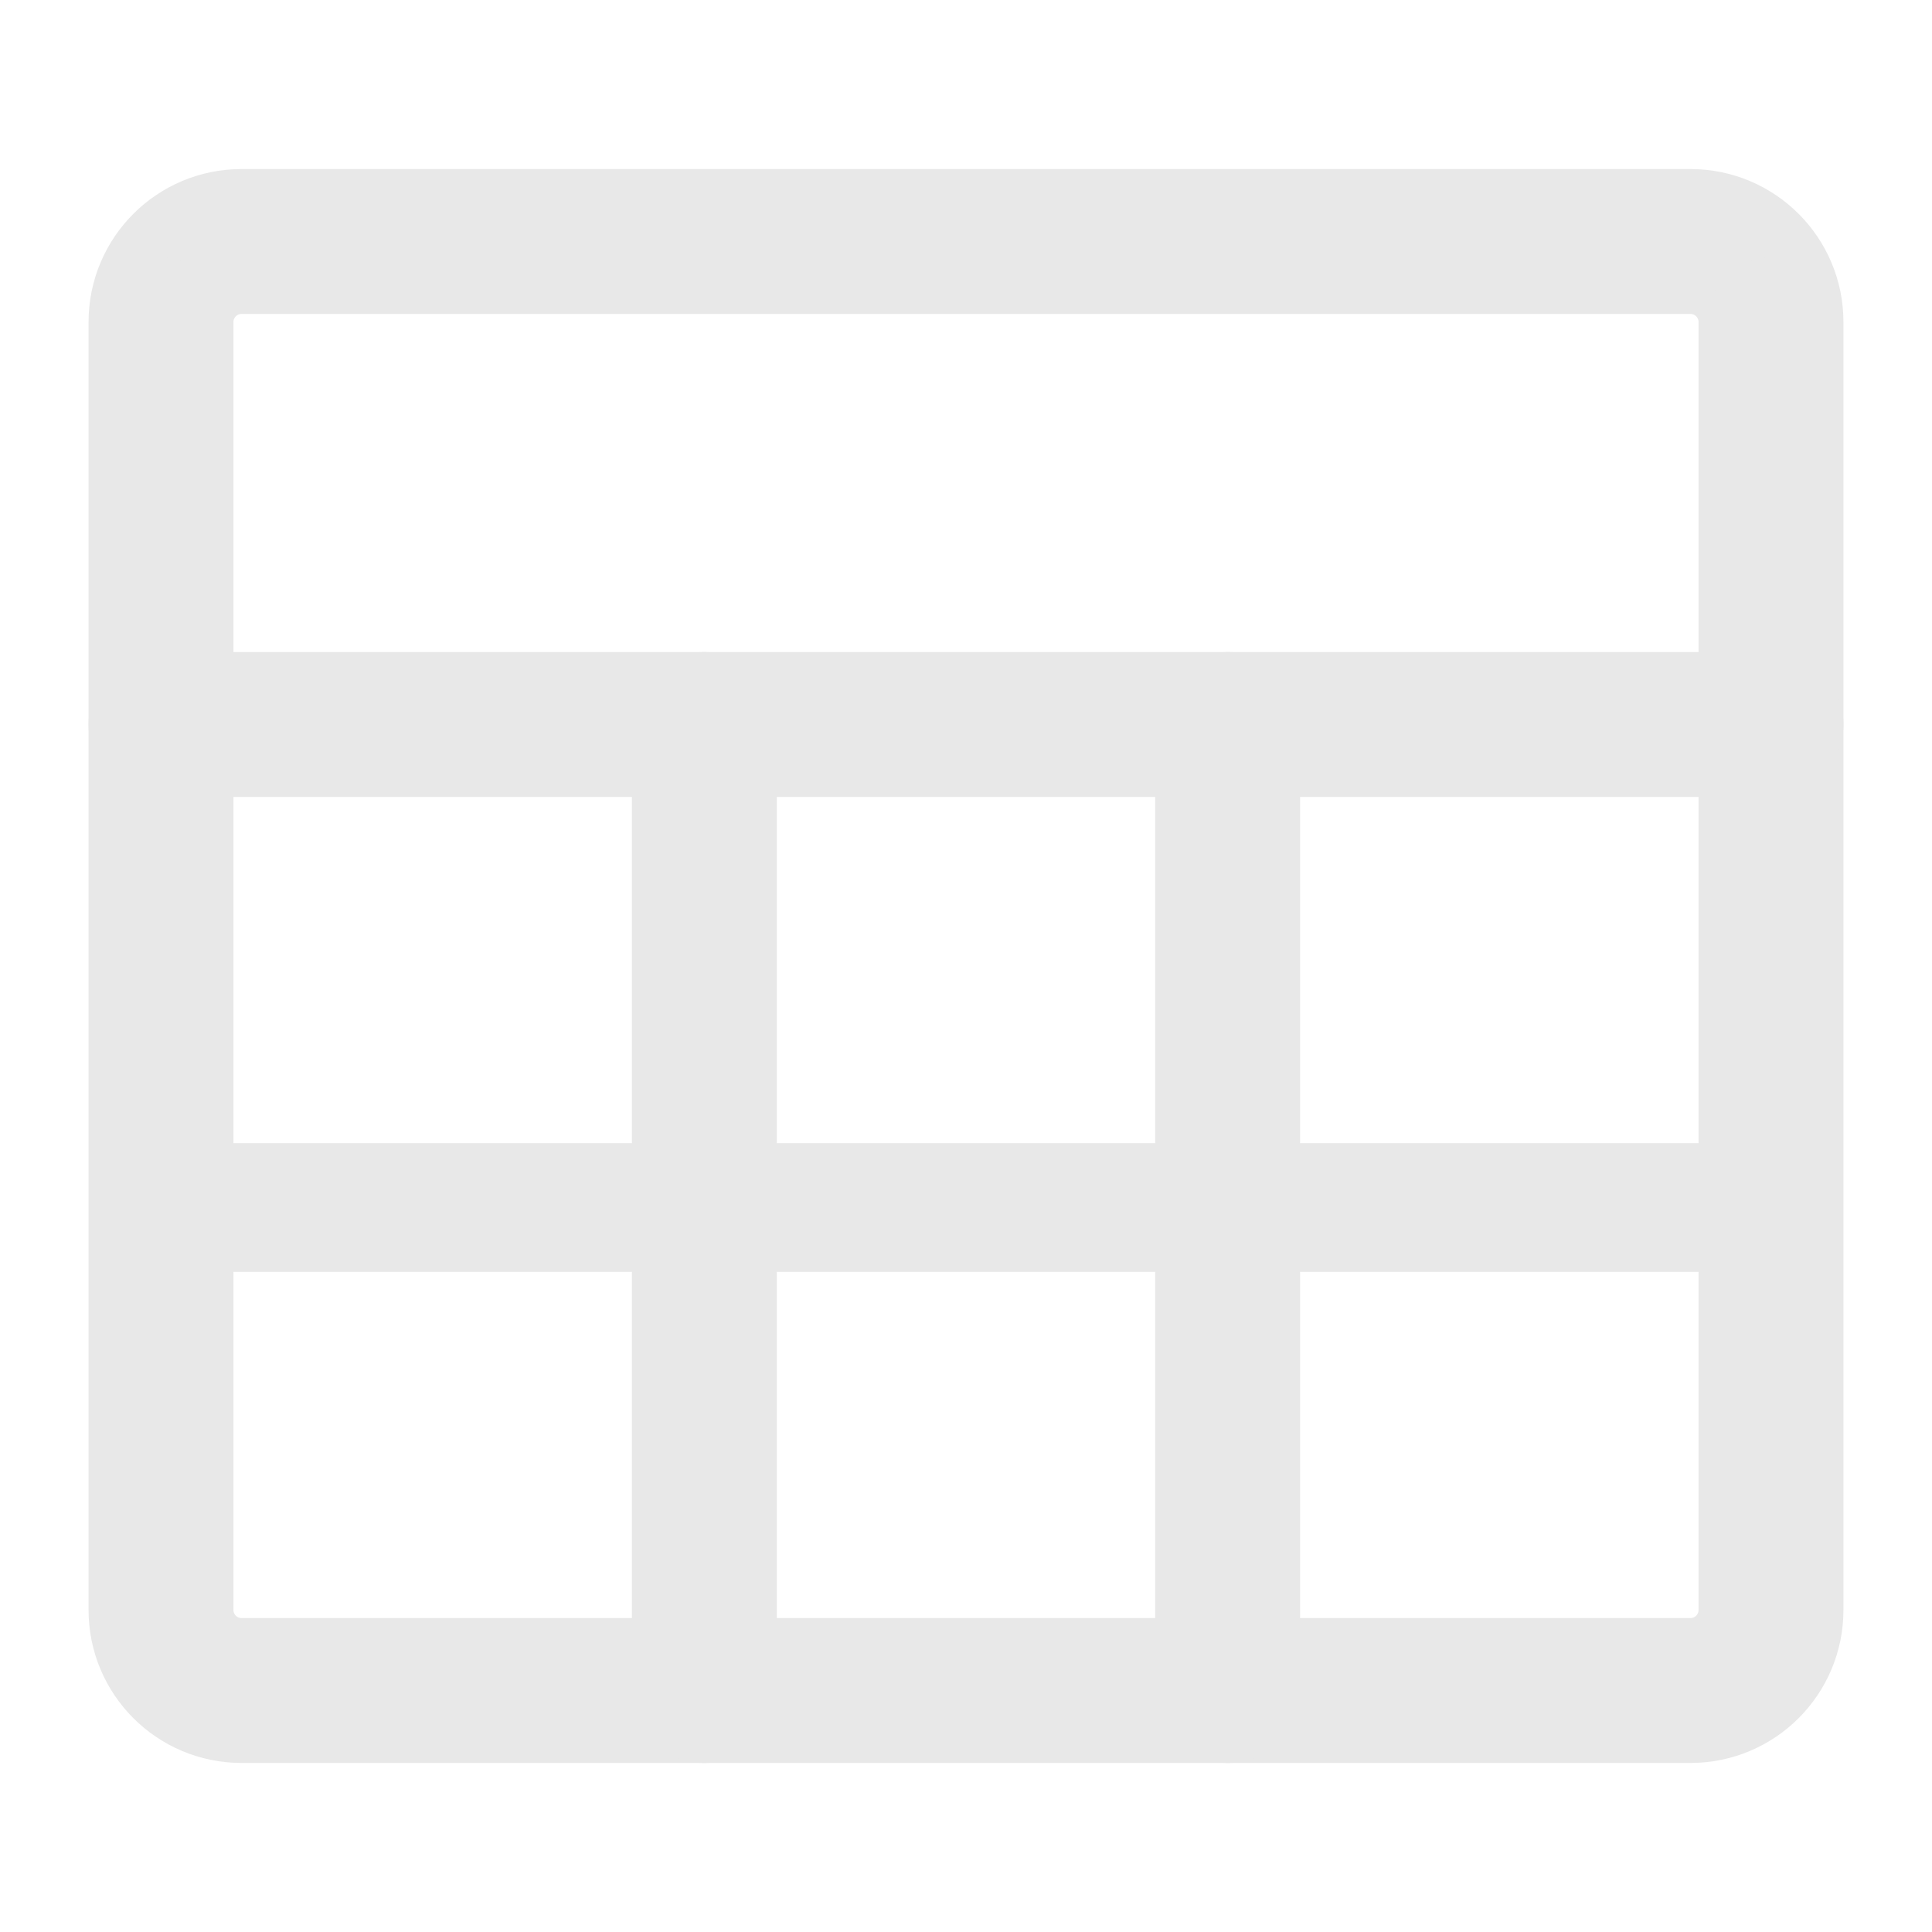 <svg width="120" height="120" viewBox="0 0 120 120" fill="none" xmlns="http://www.w3.org/2000/svg">
<path d="M105 15H15C12.239 15 10 17.239 10 20V100C10 102.761 12.239 105 15 105H105C107.761 105 110 102.761 110 100V20C110 17.239 107.761 15 105 15Z" stroke="#E8E8E8" stroke-width="9" stroke-linejoin="round"/>
<path d="M43.75 45V105" stroke="#E8E8E8" stroke-width="9" stroke-linecap="round" stroke-linejoin="round"/>
<path d="M76.25 45V105" stroke="#E8E8E8" stroke-width="9" stroke-linecap="round" stroke-linejoin="round"/>
<path d="M10 45H110" stroke="#E8E8E8" stroke-width="9" stroke-linecap="round" stroke-linejoin="round"/>
<path d="M10 75H110" stroke="#E8E8E8" stroke-width="8" stroke-linecap="round" stroke-linejoin="round"/>
<path d="M110 20V100C110 102.762 107.761 105 105 105H15C12.239 105 10 102.762 10 100V20" stroke="#E8E8E8" stroke-width="8" stroke-linecap="round" stroke-linejoin="round"/>
</svg>
